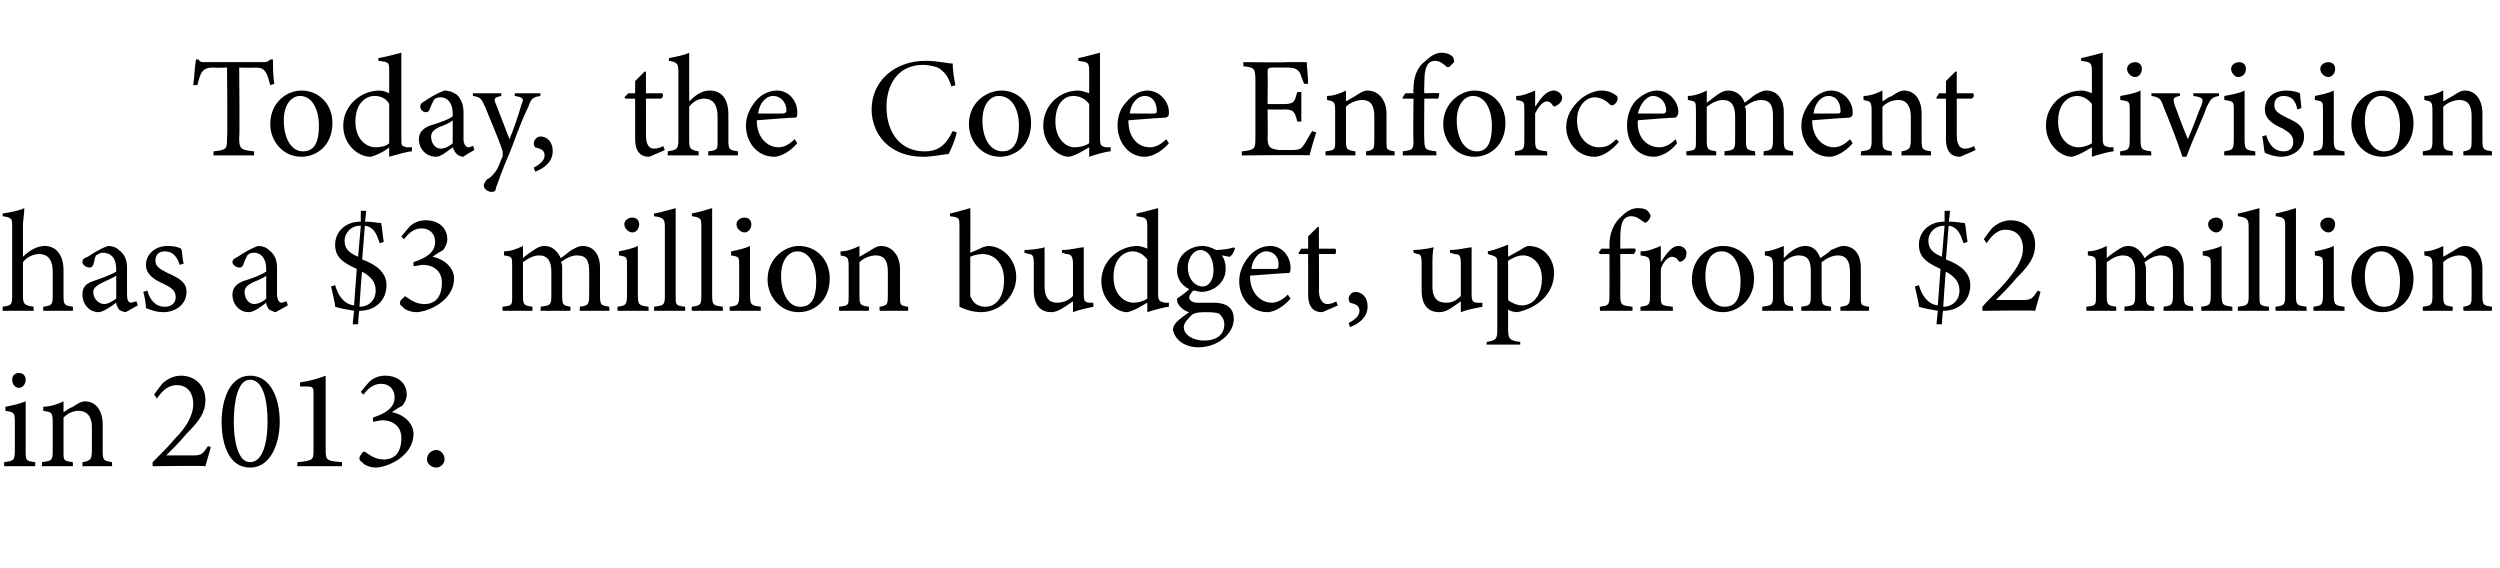 <?xml version="1.0" standalone="no"?><!DOCTYPE svg PUBLIC "-//W3C//DTD SVG 1.1//EN" "http://www.w3.org/Graphics/SVG/1.1/DTD/svg11.dtd"><svg xmlns="http://www.w3.org/2000/svg" version="1.1" width="185px" height="42px" viewBox="0 -4 185 42" style="top:-4px">  <desc>Today, the Code Enforcement division has a $3 million budget, up from $2 million in 2013.</desc>  <defs/>  <g id="Polygon54323">    <path d="M 1.4 24.7 C 1.1 24.7 0.9 24.4 0.9 24.1 C 0.9 23.8 1.1 23.6 1.4 23.6 C 1.7 23.6 1.9 23.8 1.9 24.1 C 1.9 24.4 1.7 24.7 1.4 24.7 Z M 0.3 30.5 C 0.3 30.5 0.33 30.18 0.3 30.2 C 1 30.1 1.1 30.1 1.1 29.3 C 1.1 29.3 1.1 27.2 1.1 27.2 C 1.1 26.5 1 26.5 0.4 26.4 C 0.4 26.4 0.4 26.1 0.4 26.1 C 0.9 26 1.4 25.9 1.9 25.7 C 1.9 25.7 1.9 29.3 1.9 29.3 C 1.9 30.1 1.9 30.1 2.6 30.2 C 2.62 30.18 2.6 30.5 2.6 30.5 L 0.3 30.5 Z M 6.1 30.5 C 6.1 30.5 6.12 30.18 6.1 30.2 C 6.7 30.1 6.8 30 6.8 29.3 C 6.8 29.3 6.8 27.6 6.8 27.6 C 6.8 26.9 6.5 26.4 5.8 26.4 C 5.4 26.4 5 26.6 4.7 26.9 C 4.7 26.9 4.7 29.4 4.7 29.4 C 4.7 30.1 4.7 30.1 5.4 30.2 C 5.37 30.18 5.4 30.5 5.4 30.5 L 3.1 30.5 C 3.1 30.5 3.12 30.18 3.1 30.2 C 3.8 30.1 3.9 30.1 3.9 29.4 C 3.9 29.4 3.9 27.2 3.9 27.2 C 3.9 26.5 3.8 26.5 3.2 26.4 C 3.2 26.4 3.2 26.1 3.2 26.1 C 3.7 26.1 4.3 25.9 4.7 25.7 C 4.7 25.7 4.7 26.5 4.7 26.5 C 4.9 26.4 5.1 26.2 5.4 26.1 C 5.7 25.9 6 25.7 6.3 25.7 C 7.1 25.7 7.6 26.4 7.6 27.4 C 7.6 27.4 7.6 29.4 7.6 29.4 C 7.6 30.1 7.7 30.1 8.3 30.2 C 8.27 30.18 8.3 30.5 8.3 30.5 L 6.1 30.5 Z M 15.6 29.1 C 15.5 29.5 15.3 30.1 15.2 30.5 C 15.21 30.45 11.3 30.5 11.3 30.5 C 11.3 30.5 11.28 30.21 11.3 30.2 C 11.9 29.6 12.5 29 13 28.4 C 13.7 27.7 14.3 26.8 14.3 25.9 C 14.3 25 13.8 24.5 13.1 24.5 C 12.3 24.5 11.9 25.1 11.6 25.5 C 11.61 25.46 11.4 25.2 11.4 25.2 C 11.4 25.2 11.97 24.42 12 24.4 C 12.3 24.1 12.8 23.8 13.4 23.8 C 14.4 23.8 15.2 24.5 15.2 25.6 C 15.2 26.5 14.8 27.1 13.8 28.1 C 13.4 28.6 12.7 29.3 12.3 29.7 C 12.3 29.7 14.3 29.7 14.3 29.7 C 14.9 29.7 15 29.6 15.4 29 C 15.4 29 15.6 29.1 15.6 29.1 Z M 18.5 23.8 C 20.1 23.8 20.7 25.6 20.7 27.2 C 20.7 28.7 20.1 30.6 18.5 30.6 C 16.9 30.6 16.4 28.8 16.4 27.2 C 16.4 25.6 17 23.8 18.5 23.8 Z M 18.5 24.1 C 17.6 24.1 17.3 25.7 17.3 27.2 C 17.3 28.6 17.6 30.2 18.5 30.2 C 19.5 30.2 19.8 28.6 19.8 27.2 C 19.8 25.7 19.5 24.1 18.5 24.1 Z M 22 30.5 C 22 30.5 22.02 30.18 22 30.2 C 23.2 30.1 23.2 30 23.2 29.3 C 23.2 29.3 23.2 25.2 23.2 25.2 C 23.2 24.7 23.2 24.6 22.7 24.6 C 22.7 24.6 22.2 24.6 22.2 24.6 C 22.2 24.6 22.2 24.3 22.2 24.3 C 22.9 24.2 23.6 24 24.1 23.8 C 24.1 23.8 24.1 29.3 24.1 29.3 C 24.1 30.1 24.2 30.1 25.3 30.2 C 25.32 30.18 25.3 30.5 25.3 30.5 L 22 30.5 Z M 26.7 25 C 26.7 25 27.21 24.37 27.2 24.4 C 27.5 24 28 23.8 28.5 23.8 C 29.5 23.8 30.1 24.4 30.1 25.2 C 30.1 25.5 30 25.7 29.8 26 C 29.6 26.1 29.3 26.3 29 26.5 C 30 26.7 30.6 27.4 30.6 28.1 C 30.6 29.8 28.6 30.6 27.8 30.6 C 27.4 30.6 26.9 30.4 26.8 30.2 C 26.6 30.1 26.6 30 26.6 29.9 C 26.6 29.7 26.8 29.6 26.8 29.5 C 26.9 29.4 27 29.4 27.1 29.5 C 27.4 29.7 27.8 30 28.4 30 C 29.2 30 29.7 29.5 29.7 28.4 C 29.7 27.5 29 27.1 28.3 27.1 C 28.1 27.1 27.8 27.2 27.6 27.2 C 27.6 27.2 27.6 26.9 27.6 26.9 C 28.5 26.6 29.2 26.2 29.2 25.4 C 29.2 24.8 28.8 24.4 28.2 24.4 C 27.6 24.4 27.2 24.8 26.9 25.2 C 26.91 25.23 26.7 25 26.7 25 Z M 32.3 30.6 C 31.9 30.6 31.6 30.3 31.6 30 C 31.6 29.6 31.9 29.3 32.3 29.3 C 32.6 29.3 32.9 29.6 32.9 30 C 32.9 30.3 32.6 30.6 32.3 30.6 Z " stroke="none" fill="#000"/>  </g>  <g id="Polygon54322">    <path d="M 3.2 19 C 3.2 19 3.2 18.68 3.2 18.7 C 3.8 18.6 3.9 18.6 3.9 17.9 C 3.9 17.9 3.9 16.1 3.9 16.1 C 3.9 15.3 3.6 14.8 2.9 14.8 C 2.5 14.8 2 15 1.7 15.4 C 1.7 15.4 1.7 17.9 1.7 17.9 C 1.7 18.5 1.8 18.6 2.5 18.7 C 2.46 18.68 2.5 19 2.5 19 L 0.2 19 C 0.2 19 0.2 18.68 0.2 18.7 C 0.8 18.6 0.9 18.6 0.9 17.9 C 0.9 17.9 0.9 12.8 0.9 12.8 C 0.9 12.2 0.9 12.1 0.2 12 C 0.2 12 0.2 11.8 0.2 11.8 C 0.8 11.7 1.4 11.6 1.8 11.4 C 1.8 11.8 1.7 12.3 1.7 12.7 C 1.7 12.7 1.7 15 1.7 15 C 2.1 14.6 2.7 14.2 3.3 14.2 C 4.1 14.2 4.7 14.8 4.7 16 C 4.7 16 4.7 17.9 4.7 17.9 C 4.7 18.6 4.8 18.6 5.4 18.7 C 5.39 18.68 5.4 19 5.4 19 L 3.2 19 Z M 9.3 19.1 C 9.2 19.1 8.9 19 8.8 18.9 C 8.7 18.7 8.6 18.6 8.6 18.4 C 8.2 18.7 7.6 19.1 7.3 19.1 C 6.6 19.1 6.1 18.5 6.1 17.8 C 6.1 17.3 6.3 17 6.9 16.8 C 7.5 16.6 8.3 16.3 8.6 16.1 C 8.6 16.1 8.6 15.9 8.6 15.9 C 8.6 15.1 8.2 14.7 7.6 14.7 C 7.4 14.7 7.3 14.8 7.1 14.9 C 7 15.1 7 15.3 6.9 15.6 C 6.8 15.8 6.7 15.8 6.6 15.8 C 6.4 15.8 6.1 15.6 6.1 15.4 C 6.1 15.2 6.2 15.1 6.5 15 C 6.8 14.8 7.4 14.4 8 14.2 C 8.3 14.2 8.6 14.3 8.8 14.5 C 9.2 14.8 9.4 15.2 9.4 15.8 C 9.4 15.8 9.4 17.8 9.4 17.8 C 9.4 18.2 9.5 18.4 9.7 18.4 C 9.8 18.4 10 18.3 10.1 18.3 C 10.09 18.28 10.2 18.6 10.2 18.6 C 10.2 18.6 9.32 19.08 9.3 19.1 Z M 8.6 16.4 C 8.3 16.6 7.8 16.8 7.6 16.9 C 7.2 17.1 6.9 17.3 6.9 17.6 C 6.9 18.2 7.4 18.5 7.7 18.5 C 8 18.5 8.3 18.3 8.6 18.1 C 8.6 18.1 8.6 16.4 8.6 16.4 Z M 13.3 15.6 C 13.1 15 12.8 14.6 12.2 14.6 C 11.8 14.6 11.5 14.8 11.5 15.3 C 11.5 15.7 11.8 15.9 12.4 16.2 C 13.3 16.6 13.8 16.9 13.8 17.6 C 13.8 18.6 12.9 19.1 12.1 19.1 C 11.5 19.1 11.1 18.9 10.8 18.8 C 10.8 18.5 10.7 17.9 10.6 17.6 C 10.6 17.6 10.9 17.5 10.9 17.5 C 11.1 18.2 11.5 18.7 12.2 18.7 C 12.6 18.7 13 18.5 13 18 C 13 17.5 12.7 17.3 12.1 17 C 11.4 16.7 10.8 16.3 10.8 15.6 C 10.8 14.8 11.5 14.2 12.4 14.2 C 12.9 14.2 13.2 14.3 13.4 14.4 C 13.5 14.6 13.5 15.3 13.6 15.5 C 13.6 15.5 13.3 15.6 13.3 15.6 Z M 20.4 19.1 C 20.3 19.1 20.1 19 19.9 18.9 C 19.8 18.7 19.7 18.6 19.7 18.4 C 19.3 18.7 18.8 19.1 18.4 19.1 C 17.7 19.1 17.2 18.5 17.2 17.8 C 17.2 17.3 17.5 17 18 16.8 C 18.7 16.6 19.4 16.3 19.7 16.1 C 19.7 16.1 19.7 15.9 19.7 15.9 C 19.7 15.1 19.3 14.7 18.8 14.7 C 18.5 14.7 18.4 14.8 18.3 14.9 C 18.2 15.1 18.1 15.3 18 15.6 C 17.9 15.8 17.8 15.8 17.7 15.8 C 17.5 15.8 17.2 15.6 17.2 15.4 C 17.2 15.2 17.4 15.1 17.6 15 C 17.9 14.8 18.5 14.4 19.1 14.2 C 19.4 14.2 19.7 14.3 19.9 14.5 C 20.3 14.8 20.5 15.2 20.5 15.8 C 20.5 15.8 20.5 17.8 20.5 17.8 C 20.5 18.2 20.7 18.4 20.8 18.4 C 21 18.4 21.1 18.3 21.2 18.3 C 21.21 18.28 21.3 18.6 21.3 18.6 C 21.3 18.6 20.44 19.08 20.4 19.1 Z M 19.7 16.4 C 19.5 16.6 18.9 16.8 18.7 16.9 C 18.3 17.1 18.1 17.3 18.1 17.6 C 18.1 18.2 18.5 18.5 18.8 18.5 C 19.1 18.5 19.5 18.3 19.7 18.1 C 19.7 18.1 19.7 16.4 19.7 16.4 Z M 26.2 19 C 25.6 18.9 25.1 18.8 24.8 18.7 C 24.8 18.4 24.6 17.7 24.5 17.2 C 24.5 17.2 24.8 17.1 24.8 17.1 C 25 17.8 25.4 18.5 26.2 18.6 C 26.2 18.6 26.4 15.9 26.4 15.9 C 25.3 15.4 24.8 15 24.8 14.1 C 24.8 13.2 25.5 12.4 26.7 12.4 C 26.69 12.36 26.7 11.6 26.7 11.6 L 27.1 11.6 C 27.1 11.6 27.04 12.37 27 12.4 C 27.6 12.4 27.9 12.5 28.2 12.5 C 28.3 12.9 28.3 13.4 28.4 13.9 C 28.4 13.9 28.1 14 28.1 14 C 27.9 13.4 27.7 12.8 27 12.7 C 27 12.7 26.8 15.2 26.8 15.2 C 27.9 15.6 28.6 16.2 28.6 17.1 C 28.6 18.3 27.7 19 26.6 19 C 26.55 19.01 26.5 20 26.5 20 L 26.1 20 C 26.1 20 26.19 19 26.2 19 Z M 26.8 16.1 C 26.76 16.1 26.6 18.7 26.6 18.7 C 26.6 18.7 26.59 18.68 26.6 18.7 C 27.3 18.7 27.8 18.2 27.8 17.5 C 27.8 16.9 27.5 16.5 26.8 16.1 Z M 26.5 15 C 26.5 15 26.7 12.7 26.7 12.7 C 25.9 12.7 25.5 13.3 25.5 13.8 C 25.5 14.4 25.8 14.7 26.5 15 Z M 29.7 13.5 C 29.7 13.5 30.21 12.87 30.2 12.9 C 30.5 12.5 31 12.3 31.5 12.3 C 32.5 12.3 33.1 12.9 33.1 13.7 C 33.1 14 33 14.2 32.8 14.5 C 32.6 14.6 32.3 14.8 32 15 C 33 15.2 33.6 15.9 33.6 16.6 C 33.6 18.3 31.6 19.1 30.8 19.1 C 30.4 19.1 29.9 18.9 29.8 18.7 C 29.6 18.6 29.6 18.5 29.6 18.4 C 29.6 18.2 29.8 18.1 29.9 18 C 29.9 17.9 30 17.9 30.1 18 C 30.4 18.2 30.8 18.5 31.4 18.5 C 32.2 18.5 32.7 18 32.7 16.9 C 32.7 16 32 15.6 31.3 15.6 C 31.1 15.6 30.8 15.7 30.6 15.7 C 30.6 15.7 30.6 15.4 30.6 15.4 C 31.5 15.1 32.2 14.7 32.2 13.9 C 32.2 13.3 31.8 12.9 31.2 12.9 C 30.6 12.9 30.2 13.3 29.9 13.7 C 29.92 13.73 29.7 13.5 29.7 13.5 Z M 42.9 19 C 42.9 19 42.92 18.68 42.9 18.7 C 43.5 18.6 43.6 18.6 43.6 17.8 C 43.6 17.8 43.6 16.1 43.6 16.1 C 43.6 15.3 43.4 14.9 42.7 14.9 C 42.3 14.9 41.9 15.1 41.5 15.4 C 41.6 15.5 41.6 15.6 41.6 15.9 C 41.6 15.9 41.6 17.9 41.6 17.9 C 41.6 18.6 41.7 18.6 42.2 18.7 C 42.24 18.68 42.2 19 42.2 19 L 40 19 C 40 19 40.03 18.68 40 18.7 C 40.7 18.6 40.8 18.6 40.8 17.9 C 40.8 17.9 40.8 16.1 40.8 16.1 C 40.8 15.3 40.5 14.9 39.9 14.9 C 39.5 14.9 39.1 15.1 38.7 15.4 C 38.7 15.4 38.7 17.9 38.7 17.9 C 38.7 18.6 38.8 18.6 39.4 18.7 C 39.4 18.68 39.4 19 39.4 19 L 37.2 19 C 37.2 19 37.16 18.68 37.2 18.7 C 37.9 18.6 37.9 18.6 37.9 17.9 C 37.9 17.9 37.9 15.7 37.9 15.7 C 37.9 15 37.9 15 37.3 14.9 C 37.3 14.9 37.3 14.6 37.3 14.6 C 37.8 14.6 38.3 14.4 38.7 14.2 C 38.7 14.2 38.7 15.1 38.7 15.1 C 38.9 14.9 39.2 14.7 39.5 14.5 C 39.8 14.3 40 14.2 40.3 14.2 C 40.8 14.2 41.2 14.5 41.5 15.1 C 41.8 14.9 42 14.7 42.3 14.5 C 42.5 14.4 42.8 14.2 43.1 14.2 C 43.9 14.2 44.4 14.8 44.4 15.8 C 44.4 15.8 44.4 17.9 44.4 17.9 C 44.4 18.6 44.5 18.6 45.1 18.7 C 45.07 18.68 45.1 19 45.1 19 L 42.9 19 Z M 46.8 13.2 C 46.5 13.2 46.2 12.9 46.2 12.6 C 46.2 12.3 46.5 12.1 46.8 12.1 C 47.1 12.1 47.3 12.3 47.3 12.6 C 47.3 12.9 47.1 13.2 46.8 13.2 Z M 45.7 19 C 45.7 19 45.68 18.68 45.7 18.7 C 46.3 18.6 46.4 18.6 46.4 17.8 C 46.4 17.8 46.4 15.7 46.4 15.7 C 46.4 15 46.4 15 45.8 14.9 C 45.8 14.9 45.8 14.6 45.8 14.6 C 46.3 14.5 46.8 14.4 47.2 14.2 C 47.2 14.2 47.2 17.8 47.2 17.8 C 47.2 18.6 47.3 18.6 48 18.7 C 47.98 18.68 48 19 48 19 L 45.7 19 Z M 48.4 19 C 48.4 19 48.41 18.68 48.4 18.7 C 49.1 18.6 49.2 18.6 49.2 17.9 C 49.2 17.9 49.2 12.8 49.2 12.8 C 49.2 12.2 49.1 12.1 48.4 12 C 48.4 12 48.4 11.8 48.4 11.8 C 49 11.7 49.6 11.5 50 11.4 C 50 11.9 50 12.4 50 12.9 C 50 12.9 50 17.9 50 17.9 C 50 18.6 50 18.6 50.7 18.7 C 50.71 18.68 50.7 19 50.7 19 L 48.4 19 Z M 51.2 19 C 51.2 19 51.16 18.68 51.2 18.7 C 51.8 18.6 51.9 18.6 51.9 17.9 C 51.9 17.9 51.9 12.8 51.9 12.8 C 51.9 12.2 51.9 12.1 51.2 12 C 51.2 12 51.2 11.8 51.2 11.8 C 51.7 11.7 52.4 11.5 52.7 11.4 C 52.7 11.9 52.7 12.4 52.7 12.9 C 52.7 12.9 52.7 17.9 52.7 17.9 C 52.7 18.6 52.8 18.6 53.5 18.7 C 53.46 18.68 53.5 19 53.5 19 L 51.2 19 Z M 55.1 13.2 C 54.8 13.2 54.5 12.9 54.5 12.6 C 54.5 12.3 54.8 12.1 55.1 12.1 C 55.4 12.1 55.6 12.3 55.6 12.6 C 55.6 12.9 55.4 13.2 55.1 13.2 Z M 54 19 C 54 19 53.98 18.68 54 18.7 C 54.6 18.6 54.7 18.6 54.7 17.8 C 54.7 17.8 54.7 15.7 54.7 15.7 C 54.7 15 54.7 15 54.1 14.9 C 54.1 14.9 54.1 14.6 54.1 14.6 C 54.6 14.5 55.1 14.4 55.5 14.2 C 55.5 14.2 55.5 17.8 55.5 17.8 C 55.5 18.6 55.6 18.6 56.3 18.7 C 56.28 18.68 56.3 19 56.3 19 L 54 19 Z M 59.1 14.2 C 60.4 14.2 61.4 15.2 61.4 16.6 C 61.4 18.3 60.2 19.1 59.1 19.1 C 57.7 19.1 56.8 17.9 56.8 16.7 C 56.8 15 58.2 14.2 59.1 14.2 Z M 59 14.6 C 58.4 14.6 57.8 15.2 57.8 16.4 C 57.8 17.8 58.4 18.7 59.2 18.7 C 59.9 18.7 60.4 18.3 60.4 16.8 C 60.4 15.6 59.9 14.6 59 14.6 Z M 65.1 19 C 65.1 19 65.06 18.68 65.1 18.7 C 65.7 18.6 65.7 18.5 65.7 17.8 C 65.7 17.8 65.7 16.1 65.7 16.1 C 65.7 15.4 65.5 14.9 64.8 14.9 C 64.4 14.9 63.9 15.1 63.6 15.4 C 63.6 15.4 63.6 17.9 63.6 17.9 C 63.6 18.6 63.7 18.6 64.3 18.7 C 64.3 18.68 64.3 19 64.3 19 L 62.1 19 C 62.1 19 62.06 18.68 62.1 18.7 C 62.8 18.6 62.8 18.6 62.8 17.9 C 62.8 17.9 62.8 15.7 62.8 15.7 C 62.8 15 62.7 15 62.2 14.9 C 62.2 14.9 62.2 14.6 62.2 14.6 C 62.7 14.6 63.2 14.4 63.6 14.2 C 63.6 14.2 63.6 15 63.6 15 C 63.8 14.9 64.1 14.7 64.3 14.6 C 64.6 14.4 64.9 14.2 65.2 14.2 C 66 14.2 66.6 14.9 66.6 15.9 C 66.6 15.9 66.6 17.9 66.6 17.9 C 66.6 18.6 66.6 18.6 67.2 18.7 C 67.21 18.68 67.2 19 67.2 19 L 65.1 19 Z M 72.7 14.3 C 72.8 14.3 73 14.2 73.1 14.2 C 74.2 14.2 75.2 15.2 75.2 16.5 C 75.2 17.9 74 19.1 72.6 19.1 C 72.2 19.1 71.6 19 71 18.7 C 71 18.4 71 18.2 71 17.9 C 71 17.9 71 12.8 71 12.8 C 71 12.1 71 12.1 70.3 12 C 70.3 12 70.3 11.8 70.3 11.8 C 70.8 11.7 71.4 11.5 71.8 11.4 C 71.82 11.41 71.8 14.7 71.8 14.7 C 71.8 14.7 72.68 14.35 72.7 14.3 Z M 71.8 17.7 C 71.8 17.9 71.8 18 71.9 18.1 C 72 18.4 72.4 18.7 72.9 18.7 C 73.8 18.7 74.3 17.9 74.3 16.7 C 74.3 15.5 73.6 14.8 72.7 14.8 C 72.4 14.8 72 14.9 71.8 15 C 71.8 15 71.8 17.7 71.8 17.7 Z M 80.9 18.7 C 80.5 18.8 79.9 18.9 79.4 19.1 C 79.4 19.1 79.4 18.3 79.4 18.3 C 78.8 18.7 78.3 19.1 77.8 19.1 C 77.1 19.1 76.5 18.7 76.5 17.5 C 76.5 17.5 76.5 15.5 76.5 15.5 C 76.5 14.9 76.4 14.8 76.1 14.8 C 76.13 14.79 75.8 14.7 75.8 14.7 C 75.8 14.7 75.84 14.48 75.8 14.5 C 76.3 14.5 77 14.4 77.3 14.3 C 77.3 14.6 77.3 15.1 77.3 15.8 C 77.3 15.8 77.3 17.2 77.3 17.2 C 77.3 18.2 77.8 18.4 78.2 18.4 C 78.6 18.4 79 18.3 79.4 17.9 C 79.4 17.9 79.4 15.5 79.4 15.5 C 79.4 14.9 79.2 14.8 78.9 14.8 C 78.89 14.79 78.6 14.7 78.6 14.7 C 78.6 14.7 78.56 14.48 78.6 14.5 C 79.2 14.5 79.9 14.3 80.2 14.3 C 80.2 14.3 80.2 17.8 80.2 17.8 C 80.2 18.3 80.3 18.4 80.7 18.4 C 80.66 18.42 80.9 18.4 80.9 18.4 C 80.9 18.4 80.94 18.71 80.9 18.7 Z M 86.5 18.7 C 86.3 18.7 85.5 18.9 84.9 19.1 C 84.9 19.1 84.9 18.4 84.9 18.4 C 84.7 18.5 84.4 18.7 84.2 18.8 C 83.8 19 83.5 19.1 83.4 19.1 C 82.6 19.1 81.5 18.2 81.5 16.8 C 81.5 15.3 82.8 14.2 84.2 14.2 C 84.3 14.2 84.7 14.3 84.9 14.4 C 84.9 14.4 84.9 12.8 84.9 12.8 C 84.9 12.1 84.8 12.1 84.1 12 C 84.1 12 84.1 11.8 84.1 11.8 C 84.6 11.7 85.3 11.5 85.7 11.4 C 85.7 11.4 85.7 17.7 85.7 17.7 C 85.7 18.3 85.8 18.3 86.2 18.4 C 86.16 18.4 86.5 18.4 86.5 18.4 C 86.5 18.4 86.49 18.69 86.5 18.7 Z M 84.9 15.2 C 84.6 14.8 84.2 14.6 83.8 14.6 C 83.3 14.6 82.4 15 82.4 16.5 C 82.4 17.8 83.2 18.4 83.9 18.4 C 84.2 18.4 84.6 18.3 84.9 18.1 C 84.9 18.1 84.9 15.2 84.9 15.2 Z M 88.9 17.6 C 88.7 17.6 88.5 17.5 88.3 17.5 C 88.1 17.7 88 17.9 88 18 C 88 18.2 88.2 18.4 88.6 18.4 C 89 18.4 89.5 18.4 89.8 18.4 C 90.5 18.4 91.3 18.6 91.3 19.6 C 91.3 20.7 90.1 21.7 88.7 21.7 C 87.5 21.7 86.9 21 86.8 20.4 C 86.8 20.2 86.9 20 87.1 19.8 C 87.3 19.6 87.7 19.3 88 19.1 C 87.6 19 87.3 18.7 87.2 18.5 C 87.1 18.4 87.1 18.2 87.1 18.1 C 87.4 17.9 87.8 17.6 88 17.4 C 87.4 17.1 87.1 16.6 87.1 16 C 87.1 14.8 88.1 14.2 89 14.2 C 89.3 14.2 89.6 14.3 90 14.5 C 90.4 14.5 91.1 14.4 91.3 14.3 C 91.3 14.3 91.4 14.4 91.4 14.4 C 91.3 14.6 91.2 14.9 91 15 C 90.9 15 90.5 14.9 90.4 14.9 C 90.6 15.1 90.7 15.5 90.7 15.9 C 90.7 17 89.7 17.6 88.9 17.6 Z M 88.8 14.5 C 88.4 14.5 87.9 15 87.9 15.8 C 87.9 16.6 88.4 17.2 89 17.2 C 89.4 17.2 89.8 16.8 89.8 16 C 89.8 15.1 89.4 14.5 88.8 14.5 Z M 89.1 19.1 C 88.6 19.1 88.3 19.2 88.2 19.3 C 87.9 19.6 87.6 19.9 87.6 20.2 C 87.6 20.8 88.3 21.2 89.1 21.2 C 90.1 21.2 90.6 20.7 90.6 20 C 90.6 19.6 90.4 19.4 90.2 19.2 C 89.9 19.1 89.5 19.1 89.1 19.1 Z M 95.5 18.1 C 94.8 18.9 94.1 19.1 93.8 19.1 C 92.5 19.1 91.7 18 91.7 16.8 C 91.7 16.1 92 15.5 92.4 15 C 92.8 14.5 93.4 14.2 94 14.2 C 94.9 14.2 95.5 15 95.5 15.8 C 95.5 16 95.5 16.1 95.4 16.2 C 95.1 16.2 93.8 16.3 92.5 16.4 C 92.5 17.8 93.4 18.4 94.1 18.4 C 94.5 18.4 94.9 18.2 95.3 17.8 C 95.3 17.8 95.5 18.1 95.5 18.1 Z M 93.7 14.6 C 93.2 14.6 92.7 15.1 92.6 15.9 C 93.2 15.9 93.8 15.9 94.4 15.9 C 94.6 15.9 94.6 15.8 94.6 15.7 C 94.7 15.1 94.3 14.6 93.7 14.6 Z M 98.3 18.9 C 98.1 19 97.9 19.1 97.8 19.1 C 97.2 19.1 96.8 18.7 96.8 17.8 C 96.81 17.84 96.8 14.8 96.8 14.8 L 96.1 14.8 L 96.1 14.7 L 96.3 14.4 L 96.8 14.4 C 96.8 14.4 96.81 13.47 96.8 13.5 C 97 13.3 97.3 13 97.5 12.8 C 97.5 12.8 97.6 12.8 97.6 12.8 C 97.6 13.2 97.6 13.8 97.6 14.4 C 97.6 14.4 98.8 14.4 98.8 14.4 C 98.9 14.5 98.9 14.7 98.8 14.8 C 98.75 14.79 97.6 14.8 97.6 14.8 C 97.6 14.8 97.62 17.47 97.6 17.5 C 97.6 18.3 98 18.5 98.2 18.5 C 98.5 18.5 98.7 18.4 98.9 18.3 C 98.87 18.33 99 18.6 99 18.6 C 99 18.6 98.27 18.94 98.3 18.9 Z M 99.8 19.9 C 100.2 19.7 100.6 19.4 100.6 19 C 100.6 18.6 100.3 18.5 99.9 18.4 C 99.9 18.4 99.8 18.3 99.8 18.1 C 99.8 17.9 100 17.6 100.3 17.6 C 100.7 17.6 101.2 17.9 101.2 18.7 C 101.2 19.5 100.5 20 99.9 20.2 C 99.9 20.2 99.8 19.9 99.8 19.9 Z M 109.7 18.7 C 109.2 18.8 108.6 18.9 108.1 19.1 C 108.1 19.1 108.1 18.3 108.1 18.3 C 107.5 18.7 107.1 19.1 106.5 19.1 C 105.8 19.1 105.2 18.7 105.2 17.5 C 105.2 17.5 105.2 15.5 105.2 15.5 C 105.2 14.9 105.1 14.8 104.9 14.8 C 104.86 14.79 104.6 14.7 104.6 14.7 C 104.6 14.7 104.58 14.48 104.6 14.5 C 105 14.5 105.7 14.4 106.1 14.3 C 106 14.6 106 15.1 106 15.8 C 106 15.8 106 17.2 106 17.2 C 106 18.2 106.5 18.4 107 18.4 C 107.4 18.4 107.7 18.3 108.1 17.9 C 108.1 17.9 108.1 15.5 108.1 15.5 C 108.1 14.9 108 14.8 107.6 14.8 C 107.62 14.79 107.3 14.7 107.3 14.7 C 107.3 14.7 107.3 14.48 107.3 14.5 C 107.9 14.5 108.7 14.3 108.9 14.3 C 108.9 14.3 108.9 17.8 108.9 17.8 C 108.9 18.3 109 18.4 109.4 18.4 C 109.4 18.42 109.7 18.4 109.7 18.4 C 109.7 18.4 109.68 18.71 109.7 18.7 Z M 110.1 14.6 C 110.6 14.5 111.1 14.3 111.6 14.1 C 111.6 14.4 111.6 14.7 111.6 15 C 111.6 15 112.5 14.5 112.5 14.5 C 112.8 14.3 113 14.2 113.1 14.2 C 114.3 14.2 115 15.2 115 16.2 C 115 17.8 113.7 18.8 112.3 19.1 C 112 19.1 111.7 19 111.6 18.9 C 111.6 18.9 111.6 20.3 111.6 20.3 C 111.6 21.1 111.7 21.2 112.5 21.3 C 112.49 21.27 112.5 21.5 112.5 21.5 L 110 21.5 C 110 21.5 110.04 21.27 110 21.3 C 110.7 21.2 110.8 21.1 110.8 20.4 C 110.8 20.4 110.8 15.6 110.8 15.6 C 110.8 15 110.8 15 110.1 14.8 C 110.1 14.8 110.1 14.6 110.1 14.6 Z M 111.6 18.2 C 111.8 18.4 112.3 18.6 112.6 18.6 C 113.5 18.6 114.1 17.8 114.1 16.6 C 114.1 15.5 113.4 14.9 112.7 14.9 C 112.3 14.9 111.9 15.1 111.6 15.3 C 111.6 15.3 111.6 18.2 111.6 18.2 Z M 119.1 14.4 C 119.1 14.4 119.11 14.1 119.1 14.1 C 119.1 13.3 119.4 12.5 120 12 C 120.4 11.6 120.8 11.4 121.2 11.4 C 121.6 11.4 121.9 11.5 122 11.7 C 122.1 11.8 122.2 12 122.1 12.1 C 122.1 12.2 122 12.3 121.9 12.4 C 121.8 12.5 121.7 12.5 121.6 12.4 C 121.3 12.2 121.1 12 120.7 12 C 119.9 12 119.9 13 119.9 13.9 C 119.91 13.89 119.9 14.4 119.9 14.4 C 119.9 14.4 121.02 14.37 121 14.4 C 121.1 14.5 121 14.7 120.9 14.8 C 120.92 14.79 119.9 14.8 119.9 14.8 C 119.9 14.8 119.91 17.8 119.9 17.8 C 119.9 18.6 120 18.6 120.8 18.7 C 120.82 18.68 120.8 19 120.8 19 L 118.4 19 C 118.4 19 118.37 18.68 118.4 18.7 C 119 18.6 119.1 18.6 119.1 17.9 C 119.11 17.87 119.1 14.8 119.1 14.8 L 118.4 14.8 L 118.3 14.7 L 118.5 14.4 L 119.1 14.4 Z M 123.8 19 L 121.4 19 C 121.4 19 121.38 18.68 121.4 18.7 C 122 18.6 122.1 18.6 122.1 17.9 C 122.1 17.9 122.1 15.7 122.1 15.7 C 122.1 15 122 15 121.4 14.9 C 121.4 14.9 121.4 14.6 121.4 14.6 C 122 14.6 122.4 14.4 122.9 14.2 C 122.9 14.5 122.9 15 122.9 15.4 C 123.3 14.8 123.7 14.2 124.2 14.2 C 124.6 14.2 124.8 14.5 124.8 14.7 C 124.8 15 124.7 15.2 124.5 15.3 C 124.4 15.4 124.3 15.4 124.2 15.3 C 124.1 15.1 123.9 15 123.7 15 C 123.5 15 123.1 15.3 122.9 15.9 C 122.9 15.9 122.9 17.9 122.9 17.9 C 122.9 18.6 122.9 18.6 123.8 18.7 C 123.76 18.68 123.8 19 123.8 19 Z M 127.5 14.2 C 128.8 14.2 129.8 15.2 129.8 16.6 C 129.8 18.3 128.5 19.1 127.5 19.1 C 126.1 19.1 125.2 17.9 125.2 16.7 C 125.2 15 126.5 14.2 127.5 14.2 Z M 127.4 14.6 C 126.7 14.6 126.2 15.2 126.2 16.4 C 126.2 17.8 126.8 18.7 127.6 18.7 C 128.3 18.7 128.8 18.3 128.8 16.8 C 128.8 15.6 128.3 14.6 127.4 14.6 Z M 136.2 19 C 136.2 19 136.17 18.68 136.2 18.7 C 136.8 18.6 136.9 18.6 136.9 17.8 C 136.9 17.8 136.9 16.1 136.9 16.1 C 136.9 15.3 136.6 14.9 136 14.9 C 135.6 14.9 135.2 15.1 134.8 15.4 C 134.8 15.5 134.8 15.6 134.8 15.9 C 134.8 15.9 134.8 17.9 134.8 17.9 C 134.8 18.6 134.9 18.6 135.5 18.7 C 135.5 18.68 135.5 19 135.5 19 L 133.3 19 C 133.3 19 133.28 18.68 133.3 18.7 C 133.9 18.6 134 18.6 134 17.9 C 134 17.9 134 16.1 134 16.1 C 134 15.3 133.8 14.9 133.1 14.9 C 132.7 14.9 132.3 15.1 132 15.4 C 132 15.4 132 17.9 132 17.9 C 132 18.6 132.1 18.6 132.7 18.7 C 132.65 18.68 132.7 19 132.7 19 L 130.4 19 C 130.4 19 130.42 18.68 130.4 18.7 C 131.1 18.6 131.2 18.6 131.2 17.9 C 131.2 17.9 131.2 15.7 131.2 15.7 C 131.2 15 131.1 15 130.6 14.9 C 130.6 14.9 130.6 14.6 130.6 14.6 C 131 14.6 131.5 14.4 132 14.2 C 132 14.2 132 15.1 132 15.1 C 132.2 14.9 132.4 14.7 132.7 14.5 C 133 14.3 133.3 14.2 133.6 14.2 C 134.1 14.2 134.5 14.5 134.7 15.1 C 135 14.9 135.3 14.7 135.5 14.5 C 135.8 14.4 136.1 14.2 136.4 14.2 C 137.2 14.2 137.7 14.8 137.7 15.8 C 137.7 15.8 137.7 17.9 137.7 17.9 C 137.7 18.6 137.7 18.6 138.3 18.7 C 138.32 18.68 138.3 19 138.3 19 L 136.2 19 Z M 143.4 19 C 142.8 18.9 142.3 18.8 142 18.7 C 142 18.4 141.8 17.7 141.7 17.2 C 141.7 17.2 142 17.1 142 17.1 C 142.2 17.8 142.6 18.5 143.4 18.6 C 143.4 18.6 143.6 15.9 143.6 15.9 C 142.5 15.4 142 15 142 14.1 C 142 13.2 142.7 12.4 143.9 12.4 C 143.89 12.36 143.9 11.6 143.9 11.6 L 144.3 11.6 C 144.3 11.6 144.24 12.37 144.2 12.4 C 144.8 12.4 145.1 12.5 145.4 12.5 C 145.5 12.9 145.5 13.4 145.6 13.9 C 145.6 13.9 145.3 14 145.3 14 C 145.1 13.4 144.9 12.8 144.2 12.7 C 144.2 12.7 144 15.2 144 15.2 C 145.1 15.6 145.8 16.2 145.8 17.1 C 145.8 18.3 144.9 19 143.8 19 C 143.75 19.01 143.7 20 143.7 20 L 143.3 20 C 143.3 20 143.39 19 143.4 19 Z M 144 16.1 C 143.96 16.1 143.8 18.7 143.8 18.7 C 143.8 18.7 143.78 18.68 143.8 18.7 C 144.5 18.7 145 18.2 145 17.5 C 145 16.9 144.7 16.5 144 16.1 Z M 143.7 15 C 143.7 15 143.9 12.7 143.9 12.7 C 143.1 12.7 142.7 13.3 142.7 13.8 C 142.7 14.4 143 14.7 143.7 15 Z M 151 17.6 C 150.9 18 150.7 18.6 150.6 19 C 150.6 18.95 146.7 19 146.7 19 C 146.7 19 146.67 18.71 146.7 18.7 C 147.2 18.1 147.9 17.5 148.4 16.9 C 149 16.2 149.7 15.3 149.7 14.4 C 149.7 13.5 149.2 13 148.4 13 C 147.7 13 147.3 13.6 147 14 C 147 13.96 146.8 13.7 146.8 13.7 C 146.8 13.7 147.36 12.92 147.4 12.9 C 147.7 12.6 148.2 12.3 148.8 12.3 C 149.8 12.3 150.6 13 150.6 14.1 C 150.6 15 150.2 15.6 149.2 16.6 C 148.8 17.1 148.1 17.8 147.7 18.2 C 147.7 18.2 149.7 18.2 149.7 18.2 C 150.3 18.2 150.4 18.1 150.8 17.5 C 150.8 17.5 151 17.6 151 17.6 Z M 160.1 19 C 160.1 19 160.12 18.68 160.1 18.7 C 160.7 18.6 160.8 18.6 160.8 17.8 C 160.8 17.8 160.8 16.1 160.8 16.1 C 160.8 15.3 160.6 14.9 159.9 14.9 C 159.5 14.9 159.1 15.1 158.7 15.4 C 158.7 15.5 158.8 15.6 158.8 15.9 C 158.8 15.9 158.8 17.9 158.8 17.9 C 158.8 18.6 158.9 18.6 159.4 18.7 C 159.44 18.68 159.4 19 159.4 19 L 157.2 19 C 157.2 19 157.23 18.68 157.2 18.7 C 157.9 18.6 158 18.6 158 17.9 C 158 17.9 158 16.1 158 16.1 C 158 15.3 157.7 14.9 157.1 14.9 C 156.7 14.9 156.3 15.1 155.9 15.4 C 155.9 15.4 155.9 17.9 155.9 17.9 C 155.9 18.6 156 18.6 156.6 18.7 C 156.6 18.68 156.6 19 156.6 19 L 154.4 19 C 154.4 19 154.36 18.68 154.4 18.7 C 155.1 18.6 155.1 18.6 155.1 17.9 C 155.1 17.9 155.1 15.7 155.1 15.7 C 155.1 15 155.1 15 154.5 14.9 C 154.5 14.9 154.5 14.6 154.5 14.6 C 155 14.6 155.5 14.4 155.9 14.2 C 155.9 14.2 155.9 15.1 155.9 15.1 C 156.1 14.9 156.4 14.7 156.7 14.5 C 157 14.3 157.2 14.2 157.5 14.2 C 158 14.2 158.4 14.5 158.7 15.1 C 158.9 14.9 159.2 14.7 159.5 14.5 C 159.7 14.4 160 14.2 160.3 14.2 C 161.1 14.2 161.6 14.8 161.6 15.8 C 161.6 15.8 161.6 17.9 161.6 17.9 C 161.6 18.6 161.7 18.6 162.3 18.7 C 162.27 18.68 162.3 19 162.3 19 L 160.1 19 Z M 164 13.2 C 163.7 13.2 163.4 12.9 163.4 12.6 C 163.4 12.3 163.7 12.1 164 12.1 C 164.3 12.1 164.5 12.3 164.5 12.6 C 164.5 12.9 164.3 13.2 164 13.2 Z M 162.9 19 C 162.9 19 162.88 18.68 162.9 18.7 C 163.5 18.6 163.6 18.6 163.6 17.8 C 163.6 17.8 163.6 15.7 163.6 15.7 C 163.6 15 163.6 15 163 14.9 C 163 14.9 163 14.6 163 14.6 C 163.5 14.5 164 14.4 164.4 14.2 C 164.4 14.2 164.4 17.8 164.4 17.8 C 164.4 18.6 164.5 18.6 165.2 18.7 C 165.18 18.68 165.2 19 165.2 19 L 162.9 19 Z M 165.6 19 C 165.6 19 165.61 18.68 165.6 18.7 C 166.3 18.6 166.4 18.6 166.4 17.9 C 166.4 17.9 166.4 12.8 166.4 12.8 C 166.4 12.2 166.3 12.1 165.6 12 C 165.6 12 165.6 11.8 165.6 11.8 C 166.2 11.7 166.8 11.5 167.2 11.4 C 167.2 11.9 167.2 12.4 167.2 12.9 C 167.2 12.9 167.2 17.9 167.2 17.9 C 167.2 18.6 167.2 18.6 167.9 18.7 C 167.91 18.68 167.9 19 167.9 19 L 165.6 19 Z M 168.4 19 C 168.4 19 168.36 18.68 168.4 18.7 C 169 18.6 169.1 18.6 169.1 17.9 C 169.1 17.9 169.1 12.8 169.1 12.8 C 169.1 12.2 169.1 12.1 168.4 12 C 168.4 12 168.4 11.8 168.4 11.8 C 168.9 11.7 169.6 11.5 169.9 11.4 C 169.9 11.9 169.9 12.4 169.9 12.9 C 169.9 12.9 169.9 17.9 169.9 17.9 C 169.9 18.6 170 18.6 170.7 18.7 C 170.66 18.68 170.7 19 170.7 19 L 168.4 19 Z M 172.3 13.2 C 172 13.2 171.7 12.9 171.7 12.6 C 171.7 12.3 172 12.1 172.3 12.1 C 172.6 12.1 172.8 12.3 172.8 12.6 C 172.8 12.9 172.6 13.2 172.3 13.2 Z M 171.2 19 C 171.2 19 171.18 18.68 171.2 18.7 C 171.8 18.6 171.9 18.6 171.9 17.8 C 171.9 17.8 171.9 15.7 171.9 15.7 C 171.9 15 171.9 15 171.3 14.9 C 171.3 14.9 171.3 14.6 171.3 14.6 C 171.8 14.5 172.3 14.4 172.7 14.2 C 172.7 14.2 172.7 17.8 172.7 17.8 C 172.7 18.6 172.8 18.6 173.5 18.7 C 173.48 18.68 173.5 19 173.5 19 L 171.2 19 Z M 176.3 14.2 C 177.6 14.2 178.6 15.2 178.6 16.6 C 178.6 18.3 177.4 19.1 176.3 19.1 C 174.9 19.1 174 17.9 174 16.7 C 174 15 175.3 14.2 176.3 14.2 Z M 176.2 14.6 C 175.6 14.6 175 15.2 175 16.4 C 175 17.8 175.6 18.7 176.4 18.7 C 177.1 18.7 177.6 18.3 177.6 16.8 C 177.6 15.6 177.1 14.6 176.2 14.6 Z M 182.3 19 C 182.3 19 182.26 18.68 182.3 18.7 C 182.9 18.6 182.9 18.5 182.9 17.8 C 182.9 17.8 182.9 16.1 182.9 16.1 C 182.9 15.4 182.7 14.9 182 14.9 C 181.6 14.9 181.1 15.1 180.8 15.4 C 180.8 15.4 180.8 17.9 180.8 17.9 C 180.8 18.6 180.9 18.6 181.5 18.7 C 181.5 18.68 181.5 19 181.5 19 L 179.3 19 C 179.3 19 179.26 18.68 179.3 18.7 C 179.9 18.6 180 18.6 180 17.9 C 180 17.9 180 15.7 180 15.7 C 180 15 179.9 15 179.4 14.9 C 179.4 14.9 179.4 14.6 179.4 14.6 C 179.9 14.6 180.4 14.4 180.8 14.2 C 180.8 14.2 180.8 15 180.8 15 C 181 14.9 181.3 14.7 181.5 14.6 C 181.8 14.4 182.1 14.2 182.4 14.2 C 183.2 14.2 183.7 14.9 183.7 15.9 C 183.7 15.9 183.7 17.9 183.7 17.9 C 183.7 18.6 183.8 18.6 184.4 18.7 C 184.41 18.68 184.4 19 184.4 19 L 182.3 19 Z " stroke="none" fill="#000"/>  </g>  <g id="Polygon54321">    <path d="M 20 2.3 C 19.9 1.9 19.8 1.6 19.7 1.4 C 19.5 1.1 19.4 1 18.8 1 C 18.82 1.03 17.7 1 17.7 1 C 17.7 1 17.75 6.17 17.7 6.2 C 17.7 7 17.8 7.1 18.8 7.2 C 18.82 7.18 18.8 7.5 18.8 7.5 L 15.8 7.5 C 15.8 7.5 15.8 7.18 15.8 7.2 C 16.8 7.1 16.8 7 16.8 6.2 C 16.85 6.17 16.8 1 16.8 1 C 16.8 1 15.85 1.03 15.8 1 C 15.3 1 15.1 1.1 14.9 1.4 C 14.8 1.6 14.7 1.9 14.6 2.3 C 14.6 2.3 14.3 2.3 14.3 2.3 C 14.4 1.6 14.4 1 14.5 0.4 C 14.5 0.4 14.7 0.4 14.7 0.4 C 14.8 0.6 14.9 0.6 15.2 0.6 C 15.2 0.6 19.4 0.6 19.4 0.6 C 19.7 0.6 19.8 0.6 20 0.4 C 20 0.4 20.2 0.4 20.2 0.4 C 20.2 0.9 20.2 1.6 20.3 2.2 C 20.3 2.2 20 2.3 20 2.3 Z M 22.3 2.7 C 23.6 2.7 24.6 3.7 24.6 5.1 C 24.6 6.8 23.4 7.6 22.3 7.6 C 20.9 7.6 20 6.4 20 5.2 C 20 3.5 21.3 2.7 22.3 2.7 Z M 22.2 3.1 C 21.6 3.1 21 3.7 21 4.9 C 21 6.3 21.6 7.2 22.4 7.2 C 23.1 7.2 23.6 6.8 23.6 5.3 C 23.6 4.1 23.1 3.1 22.2 3.1 Z M 30.5 7.2 C 30.2 7.2 29.5 7.4 28.8 7.6 C 28.8 7.6 28.8 6.9 28.8 6.9 C 28.7 7 28.4 7.2 28.2 7.3 C 27.8 7.5 27.5 7.6 27.4 7.6 C 26.5 7.6 25.4 6.7 25.4 5.3 C 25.4 3.8 26.7 2.7 28.1 2.7 C 28.3 2.7 28.6 2.8 28.8 2.9 C 28.8 2.9 28.8 1.3 28.8 1.3 C 28.8 0.6 28.8 0.6 28 0.5 C 28 0.5 28 0.3 28 0.3 C 28.6 0.2 29.3 0 29.7 -0.1 C 29.7 -0.1 29.7 6.2 29.7 6.2 C 29.7 6.8 29.7 6.8 30.1 6.9 C 30.13 6.9 30.5 6.9 30.5 6.9 C 30.5 6.9 30.45 7.19 30.5 7.2 Z M 28.8 3.7 C 28.6 3.3 28.2 3.1 27.7 3.1 C 27.2 3.1 26.3 3.5 26.3 5 C 26.3 6.3 27.1 6.9 27.8 6.9 C 28.2 6.9 28.6 6.8 28.8 6.6 C 28.8 6.6 28.8 3.7 28.8 3.7 Z M 34.3 7.6 C 34.1 7.6 33.9 7.5 33.8 7.4 C 33.6 7.2 33.6 7.1 33.5 6.9 C 33.1 7.2 32.6 7.6 32.3 7.6 C 31.5 7.6 31 7 31 6.3 C 31 5.8 31.3 5.5 31.8 5.3 C 32.5 5.1 33.3 4.8 33.5 4.6 C 33.5 4.6 33.5 4.4 33.5 4.4 C 33.5 3.6 33.1 3.2 32.6 3.2 C 32.3 3.2 32.2 3.3 32.1 3.4 C 32 3.6 31.9 3.8 31.8 4.1 C 31.7 4.3 31.6 4.3 31.5 4.3 C 31.3 4.3 31.1 4.1 31.1 3.9 C 31.1 3.7 31.2 3.6 31.4 3.5 C 31.7 3.3 32.3 2.9 32.9 2.7 C 33.2 2.7 33.5 2.8 33.8 3 C 34.1 3.3 34.3 3.7 34.3 4.3 C 34.3 4.3 34.3 6.3 34.3 6.3 C 34.3 6.7 34.5 6.9 34.7 6.9 C 34.8 6.9 34.9 6.8 35 6.8 C 35.02 6.78 35.1 7.1 35.1 7.1 C 35.1 7.1 34.25 7.58 34.3 7.6 Z M 33.5 4.9 C 33.3 5.1 32.8 5.3 32.5 5.4 C 32.1 5.6 31.9 5.8 31.9 6.1 C 31.9 6.7 32.3 7 32.6 7 C 32.9 7 33.3 6.8 33.5 6.6 C 33.5 6.6 33.5 4.9 33.5 4.9 Z M 40 3.1 C 39.4 3.2 39.3 3.3 39.1 3.9 C 38.8 4.5 38.5 5.2 37.8 7.1 C 37.1 8.7 36.9 9.4 36.7 9.9 C 36.7 10.1 36.6 10.2 36.4 10.2 C 36.1 10.2 35.8 10 35.8 9.7 C 35.8 9.6 35.9 9.5 36 9.3 C 36.4 9.1 36.6 8.8 36.8 8.5 C 37 8.1 37.1 7.7 37.2 7.6 C 37.2 7.4 37.2 7.3 37.2 7.2 C 36.8 6 36.2 4.7 35.9 3.9 C 35.6 3.3 35.6 3.2 35 3.1 C 34.98 3.14 35 2.9 35 2.9 L 37.1 2.9 C 37.1 2.9 37.08 3.14 37.1 3.1 C 36.6 3.2 36.5 3.3 36.7 3.7 C 36.7 3.7 37.7 6.3 37.7 6.3 C 38 5.6 38.4 4.4 38.6 3.7 C 38.8 3.3 38.7 3.2 38.1 3.1 C 38.08 3.14 38.1 2.9 38.1 2.9 L 40 2.9 C 40 2.9 39.97 3.14 40 3.1 Z M 39.5 8.4 C 39.9 8.2 40.3 7.9 40.3 7.5 C 40.3 7.1 40 7 39.6 6.9 C 39.6 6.9 39.5 6.8 39.5 6.6 C 39.5 6.4 39.7 6.1 40 6.1 C 40.4 6.1 40.9 6.4 40.9 7.2 C 40.9 8 40.2 8.5 39.6 8.7 C 39.6 8.7 39.5 8.4 39.5 8.4 Z M 48.5 7.4 C 48.3 7.5 48.1 7.6 48 7.6 C 47.4 7.6 47 7.2 47 6.3 C 47 6.34 47 3.3 47 3.3 L 46.3 3.3 L 46.2 3.2 L 46.5 2.9 L 47 2.9 C 47 2.9 47 1.97 47 2 C 47.2 1.8 47.5 1.5 47.7 1.3 C 47.7 1.3 47.8 1.3 47.8 1.3 C 47.8 1.7 47.8 2.3 47.8 2.9 C 47.8 2.9 49 2.9 49 2.9 C 49.1 3 49.1 3.2 48.9 3.3 C 48.95 3.29 47.8 3.3 47.8 3.3 C 47.8 3.3 47.81 5.97 47.8 6 C 47.8 6.8 48.1 7 48.4 7 C 48.7 7 48.9 6.9 49.1 6.8 C 49.06 6.83 49.2 7.1 49.2 7.1 C 49.2 7.1 48.46 7.44 48.5 7.4 Z M 52.4 7.5 C 52.4 7.5 52.44 7.18 52.4 7.2 C 53.1 7.1 53.1 7.1 53.1 6.4 C 53.1 6.4 53.1 4.6 53.1 4.6 C 53.1 3.8 52.8 3.3 52.1 3.3 C 51.7 3.3 51.3 3.5 51 3.9 C 51 3.9 51 6.4 51 6.4 C 51 7 51.1 7.1 51.7 7.2 C 51.7 7.18 51.7 7.5 51.7 7.5 L 49.4 7.5 C 49.4 7.5 49.44 7.18 49.4 7.2 C 50 7.1 50.2 7.1 50.2 6.4 C 50.2 6.4 50.2 1.3 50.2 1.3 C 50.2 0.7 50.1 0.6 49.5 0.5 C 49.5 0.5 49.5 0.3 49.5 0.3 C 50 0.2 50.6 0.1 51 -0.1 C 51 0.3 51 0.8 51 1.2 C 51 1.2 51 3.5 51 3.5 C 51.4 3.1 51.9 2.7 52.5 2.7 C 53.4 2.7 53.9 3.3 53.9 4.5 C 53.9 4.5 53.9 6.4 53.9 6.4 C 53.9 7.1 54 7.1 54.6 7.2 C 54.63 7.18 54.6 7.5 54.6 7.5 L 52.4 7.5 Z M 59 6.6 C 58.3 7.4 57.6 7.6 57.3 7.6 C 56 7.6 55.2 6.5 55.2 5.3 C 55.2 4.6 55.5 4 55.9 3.5 C 56.3 3 56.9 2.7 57.5 2.7 C 58.4 2.7 59 3.5 59 4.3 C 59 4.5 59 4.6 58.9 4.7 C 58.6 4.7 57.3 4.8 56 4.9 C 56 6.3 56.9 6.9 57.6 6.9 C 58 6.9 58.4 6.7 58.8 6.3 C 58.8 6.3 59 6.6 59 6.6 Z M 57.2 3.1 C 56.7 3.1 56.2 3.6 56.1 4.4 C 56.7 4.4 57.3 4.4 57.9 4.4 C 58.1 4.4 58.2 4.3 58.2 4.2 C 58.2 3.6 57.8 3.1 57.2 3.1 Z M 70.8 5.8 C 70.7 6.3 70.4 7 70.2 7.4 C 69.9 7.4 69.1 7.6 68.3 7.6 C 65.8 7.6 64.5 5.9 64.5 4.1 C 64.5 2 66.2 0.5 68.5 0.5 C 69.4 0.5 70.1 0.7 70.5 0.7 C 70.5 1.2 70.6 1.8 70.7 2.3 C 70.7 2.3 70.4 2.4 70.4 2.4 C 70.2 1.7 69.9 1.3 69.4 1 C 69.1 0.9 68.7 0.8 68.3 0.8 C 66.5 0.8 65.6 2.2 65.6 3.9 C 65.6 5.9 66.7 7.2 68.4 7.2 C 69.5 7.2 70 6.7 70.5 5.7 C 70.5 5.7 70.8 5.8 70.8 5.8 Z M 74.1 2.7 C 75.4 2.7 76.3 3.7 76.3 5.1 C 76.3 6.8 75.1 7.6 74 7.6 C 72.6 7.6 71.7 6.4 71.7 5.2 C 71.7 3.5 73.1 2.7 74.1 2.7 Z M 73.9 3.1 C 73.3 3.1 72.7 3.7 72.7 4.9 C 72.7 6.3 73.3 7.2 74.2 7.2 C 74.8 7.2 75.4 6.8 75.4 5.3 C 75.4 4.1 74.9 3.1 73.9 3.1 Z M 82.2 7.2 C 81.9 7.2 81.2 7.4 80.6 7.6 C 80.6 7.6 80.6 6.9 80.6 6.9 C 80.4 7 80.1 7.2 79.9 7.3 C 79.5 7.5 79.2 7.6 79.1 7.6 C 78.3 7.6 77.2 6.7 77.2 5.3 C 77.2 3.8 78.4 2.7 79.8 2.7 C 80 2.7 80.3 2.8 80.6 2.9 C 80.6 2.9 80.6 1.3 80.6 1.3 C 80.6 0.6 80.5 0.6 79.8 0.5 C 79.8 0.5 79.8 0.3 79.8 0.3 C 80.3 0.2 81 0 81.4 -0.1 C 81.4 -0.1 81.4 6.2 81.4 6.2 C 81.4 6.8 81.5 6.8 81.8 6.9 C 81.84 6.9 82.2 6.9 82.2 6.9 C 82.2 6.9 82.17 7.19 82.2 7.2 Z M 80.6 3.7 C 80.3 3.3 79.9 3.1 79.4 3.1 C 78.9 3.1 78.1 3.5 78.1 5 C 78.1 6.3 78.9 6.9 79.5 6.9 C 79.9 6.9 80.3 6.8 80.6 6.6 C 80.6 6.6 80.6 3.7 80.6 3.7 Z M 86.5 6.6 C 85.8 7.4 85.1 7.6 84.7 7.6 C 83.5 7.6 82.7 6.5 82.7 5.3 C 82.7 4.6 82.9 4 83.4 3.5 C 83.8 3 84.4 2.7 84.9 2.7 C 85.8 2.7 86.5 3.5 86.5 4.3 C 86.5 4.5 86.5 4.6 86.3 4.7 C 86.1 4.7 84.8 4.8 83.5 4.9 C 83.5 6.3 84.3 6.9 85.1 6.9 C 85.5 6.9 85.9 6.7 86.3 6.3 C 86.3 6.3 86.5 6.6 86.5 6.6 Z M 84.7 3.1 C 84.2 3.1 83.7 3.6 83.6 4.4 C 84.2 4.4 84.8 4.4 85.4 4.4 C 85.6 4.4 85.6 4.3 85.6 4.2 C 85.6 3.6 85.3 3.1 84.7 3.1 Z M 97.4 5.8 C 97.3 6.1 97 7.1 96.9 7.5 C 96.94 7.45 91.9 7.5 91.9 7.5 C 91.9 7.5 91.88 7.18 91.9 7.2 C 92.9 7.1 92.9 7 92.9 6.1 C 92.9 6.1 92.9 2 92.9 2 C 92.9 1 92.8 1 92 0.9 C 92.03 0.9 92 0.6 92 0.6 C 92 0.6 95.21 0.63 95.2 0.6 C 96.2 0.6 96.6 0.6 96.7 0.6 C 96.7 0.9 96.8 1.7 96.8 2.2 C 96.8 2.2 96.5 2.2 96.5 2.2 C 96.4 1.9 96.3 1.7 96.2 1.4 C 96 1.1 95.8 1 95.2 1 C 95.2 1 94.2 1 94.2 1 C 93.8 1 93.8 1.1 93.8 1.4 C 93.83 1.36 93.8 3.7 93.8 3.7 C 93.8 3.7 95 3.71 95 3.7 C 95.8 3.7 95.8 3.5 96 2.8 C 95.97 2.84 96.3 2.8 96.3 2.8 L 96.3 5 C 96.3 5 95.97 4.98 96 5 C 95.8 4.2 95.7 4.1 95 4.1 C 94.99 4.12 93.8 4.1 93.8 4.1 C 93.8 4.1 93.83 6.25 93.8 6.2 C 93.8 7 94.1 7 94.6 7.1 C 94.6 7.1 95.6 7.1 95.6 7.1 C 96.2 7.1 96.3 7 96.5 6.7 C 96.7 6.4 96.9 6 97.1 5.7 C 97.1 5.7 97.4 5.8 97.4 5.8 Z M 101.1 7.5 C 101.1 7.5 101.06 7.18 101.1 7.2 C 101.7 7.1 101.7 7 101.7 6.3 C 101.7 6.3 101.7 4.6 101.7 4.6 C 101.7 3.9 101.5 3.4 100.8 3.4 C 100.4 3.4 99.9 3.6 99.6 3.9 C 99.6 3.9 99.6 6.4 99.6 6.4 C 99.6 7.1 99.7 7.1 100.3 7.2 C 100.3 7.18 100.3 7.5 100.3 7.5 L 98.1 7.5 C 98.1 7.5 98.06 7.18 98.1 7.2 C 98.8 7.1 98.8 7.1 98.8 6.4 C 98.8 6.4 98.8 4.2 98.8 4.2 C 98.8 3.5 98.7 3.5 98.2 3.4 C 98.2 3.4 98.2 3.1 98.2 3.1 C 98.7 3.1 99.2 2.9 99.6 2.7 C 99.6 2.7 99.6 3.5 99.6 3.5 C 99.8 3.4 100.1 3.2 100.3 3.1 C 100.6 2.9 100.9 2.7 101.2 2.7 C 102 2.7 102.6 3.4 102.6 4.4 C 102.6 4.4 102.6 6.4 102.6 6.4 C 102.6 7.1 102.6 7.1 103.2 7.2 C 103.21 7.18 103.2 7.5 103.2 7.5 L 101.1 7.5 Z M 104.6 2.9 C 104.6 2.9 104.56 2.6 104.6 2.6 C 104.6 1.8 104.8 1 105.5 0.5 C 105.9 0.1 106.3 -0.1 106.7 -0.1 C 107 -0.1 107.3 0 107.5 0.2 C 107.6 0.3 107.6 0.5 107.6 0.6 C 107.5 0.7 107.4 0.8 107.3 0.9 C 107.2 1 107.1 1 107 0.9 C 106.8 0.7 106.5 0.5 106.2 0.5 C 105.4 0.5 105.4 1.5 105.4 2.4 C 105.37 2.39 105.4 2.9 105.4 2.9 C 105.4 2.9 106.47 2.87 106.5 2.9 C 106.5 3 106.5 3.2 106.4 3.3 C 106.37 3.29 105.4 3.3 105.4 3.3 C 105.4 3.3 105.37 6.3 105.4 6.3 C 105.4 7.1 105.5 7.1 106.3 7.2 C 106.27 7.18 106.3 7.5 106.3 7.5 L 103.8 7.5 C 103.8 7.5 103.82 7.18 103.8 7.2 C 104.5 7.1 104.6 7.1 104.6 6.4 C 104.56 6.37 104.6 3.3 104.6 3.3 L 103.8 3.3 L 103.8 3.2 L 104 2.9 L 104.6 2.9 Z M 109.1 2.7 C 110.4 2.7 111.4 3.7 111.4 5.1 C 111.4 6.8 110.2 7.6 109.1 7.6 C 107.7 7.6 106.8 6.4 106.8 5.2 C 106.8 3.5 108.2 2.7 109.1 2.7 Z M 109 3.1 C 108.4 3.1 107.8 3.7 107.8 4.9 C 107.8 6.3 108.4 7.2 109.3 7.2 C 109.9 7.2 110.4 6.8 110.4 5.3 C 110.4 4.1 109.9 3.1 109 3.1 Z M 114.5 7.5 L 112.1 7.5 C 112.1 7.5 112.1 7.18 112.1 7.2 C 112.7 7.1 112.8 7.1 112.8 6.4 C 112.8 6.4 112.8 4.2 112.8 4.2 C 112.8 3.5 112.8 3.5 112.2 3.4 C 112.2 3.4 112.2 3.1 112.2 3.1 C 112.7 3.1 113.1 2.9 113.6 2.7 C 113.6 3 113.6 3.5 113.6 3.9 C 114 3.3 114.4 2.7 115 2.7 C 115.3 2.7 115.6 3 115.6 3.2 C 115.6 3.5 115.4 3.7 115.2 3.8 C 115.1 3.9 115 3.9 114.9 3.8 C 114.8 3.6 114.6 3.5 114.5 3.5 C 114.2 3.5 113.9 3.8 113.6 4.4 C 113.6 4.4 113.6 6.4 113.6 6.4 C 113.6 7.1 113.7 7.1 114.5 7.2 C 114.48 7.18 114.5 7.5 114.5 7.5 Z M 119.8 6.5 C 119.3 7.1 118.6 7.6 118 7.6 C 116.7 7.6 115.9 6.5 115.9 5.4 C 115.9 4.6 116.3 3.9 117 3.3 C 117.5 2.9 118.1 2.7 118.5 2.7 C 119 2.7 119.4 2.9 119.5 3 C 119.7 3.1 119.7 3.2 119.7 3.3 C 119.7 3.6 119.4 3.8 119.3 3.8 C 119.3 3.8 119.2 3.8 119.1 3.7 C 118.8 3.4 118.4 3.2 118 3.2 C 117.4 3.2 116.7 3.8 116.7 4.9 C 116.7 6.4 117.7 6.9 118.3 6.9 C 118.8 6.9 119.1 6.8 119.6 6.3 C 119.6 6.3 119.8 6.5 119.8 6.5 Z M 124.1 6.6 C 123.5 7.4 122.7 7.6 122.4 7.6 C 121.1 7.6 120.4 6.5 120.4 5.3 C 120.4 4.6 120.6 4 121 3.5 C 121.5 3 122.1 2.7 122.6 2.7 C 123.5 2.7 124.2 3.5 124.2 4.3 C 124.2 4.5 124.1 4.6 124 4.7 C 123.8 4.7 122.4 4.8 121.2 4.9 C 121.1 6.3 122 6.9 122.8 6.9 C 123.2 6.9 123.6 6.7 124 6.3 C 124 6.3 124.1 6.6 124.1 6.6 Z M 122.3 3.1 C 121.9 3.1 121.4 3.6 121.2 4.4 C 121.8 4.4 122.5 4.4 123.1 4.4 C 123.2 4.4 123.3 4.3 123.3 4.2 C 123.3 3.6 122.9 3.1 122.3 3.1 Z M 130.5 7.5 C 130.5 7.5 130.52 7.18 130.5 7.2 C 131.1 7.1 131.2 7.1 131.2 6.3 C 131.2 6.3 131.2 4.6 131.2 4.6 C 131.2 3.8 131 3.4 130.3 3.4 C 129.9 3.4 129.5 3.6 129.1 3.9 C 129.2 4 129.2 4.1 129.2 4.4 C 129.2 4.4 129.2 6.4 129.2 6.4 C 129.2 7.1 129.3 7.1 129.9 7.2 C 129.85 7.18 129.9 7.5 129.9 7.5 L 127.6 7.5 C 127.6 7.5 127.64 7.18 127.6 7.2 C 128.3 7.1 128.4 7.1 128.4 6.4 C 128.4 6.4 128.4 4.6 128.4 4.6 C 128.4 3.8 128.1 3.4 127.5 3.4 C 127.1 3.4 126.7 3.6 126.3 3.9 C 126.3 3.9 126.3 6.4 126.3 6.4 C 126.3 7.1 126.4 7.1 127 7.2 C 127.01 7.18 127 7.5 127 7.5 L 124.8 7.5 C 124.8 7.5 124.77 7.18 124.8 7.2 C 125.5 7.1 125.5 7.1 125.5 6.4 C 125.5 6.4 125.5 4.2 125.5 4.2 C 125.5 3.5 125.5 3.5 124.9 3.4 C 124.9 3.4 124.9 3.1 124.9 3.1 C 125.4 3.1 125.9 2.9 126.3 2.7 C 126.3 2.7 126.3 3.6 126.3 3.6 C 126.6 3.4 126.8 3.2 127.1 3 C 127.4 2.8 127.6 2.7 127.9 2.7 C 128.4 2.7 128.9 3 129.1 3.6 C 129.4 3.4 129.6 3.2 129.9 3 C 130.1 2.9 130.4 2.7 130.7 2.7 C 131.5 2.7 132 3.3 132 4.3 C 132 4.3 132 6.4 132 6.4 C 132 7.1 132.1 7.1 132.7 7.2 C 132.68 7.18 132.7 7.5 132.7 7.5 L 130.5 7.5 Z M 137.1 6.6 C 136.4 7.4 135.7 7.6 135.4 7.6 C 134.1 7.6 133.3 6.5 133.3 5.3 C 133.3 4.6 133.6 4 134 3.5 C 134.4 3 135 2.7 135.5 2.7 C 136.4 2.7 137.1 3.5 137.1 4.3 C 137.1 4.5 137.1 4.6 136.9 4.7 C 136.7 4.7 135.4 4.8 134.1 4.9 C 134.1 6.3 135 6.9 135.7 6.9 C 136.1 6.9 136.5 6.7 136.9 6.3 C 136.9 6.3 137.1 6.6 137.1 6.6 Z M 135.3 3.1 C 134.8 3.1 134.3 3.6 134.2 4.4 C 134.8 4.4 135.4 4.4 136 4.4 C 136.2 4.4 136.2 4.3 136.2 4.2 C 136.2 3.6 135.9 3.1 135.3 3.1 Z M 140.7 7.5 C 140.7 7.5 140.73 7.18 140.7 7.2 C 141.3 7.1 141.4 7 141.4 6.3 C 141.4 6.3 141.4 4.6 141.4 4.6 C 141.4 3.9 141.1 3.4 140.5 3.4 C 140 3.4 139.6 3.6 139.3 3.9 C 139.3 3.9 139.3 6.4 139.3 6.4 C 139.3 7.1 139.4 7.1 140 7.2 C 139.97 7.18 140 7.5 140 7.5 L 137.7 7.5 C 137.7 7.5 137.73 7.18 137.7 7.2 C 138.4 7.1 138.5 7.1 138.5 6.4 C 138.5 6.4 138.5 4.2 138.5 4.2 C 138.5 3.5 138.4 3.5 137.9 3.4 C 137.9 3.4 137.9 3.1 137.9 3.1 C 138.4 3.1 138.9 2.9 139.3 2.7 C 139.3 2.7 139.3 3.5 139.3 3.5 C 139.5 3.4 139.7 3.2 140 3.1 C 140.3 2.9 140.6 2.7 140.9 2.7 C 141.7 2.7 142.2 3.4 142.2 4.4 C 142.2 4.4 142.2 6.4 142.2 6.4 C 142.2 7.1 142.3 7.1 142.9 7.2 C 142.88 7.18 142.9 7.5 142.9 7.5 L 140.7 7.5 Z M 145.5 7.4 C 145.3 7.5 145.1 7.6 145 7.6 C 144.4 7.6 144 7.2 144 6.3 C 144.01 6.34 144 3.3 144 3.3 L 143.3 3.3 L 143.3 3.2 L 143.5 2.9 L 144 2.9 C 144 2.9 144.01 1.97 144 2 C 144.2 1.8 144.5 1.5 144.7 1.3 C 144.7 1.3 144.8 1.3 144.8 1.3 C 144.8 1.7 144.8 2.3 144.8 2.9 C 144.8 2.9 146 2.9 146 2.9 C 146.1 3 146.1 3.2 145.9 3.3 C 145.95 3.29 144.8 3.3 144.8 3.3 C 144.8 3.3 144.81 5.97 144.8 6 C 144.8 6.8 145.1 7 145.4 7 C 145.7 7 145.9 6.9 146.1 6.8 C 146.06 6.83 146.2 7.1 146.2 7.1 C 146.2 7.1 145.46 7.44 145.5 7.4 Z M 156.4 7.2 C 156.2 7.2 155.4 7.4 154.8 7.6 C 154.8 7.6 154.8 6.9 154.8 6.9 C 154.6 7 154.3 7.2 154.1 7.3 C 153.7 7.5 153.4 7.6 153.3 7.6 C 152.5 7.6 151.4 6.7 151.4 5.3 C 151.4 3.8 152.6 2.7 154.1 2.7 C 154.2 2.7 154.6 2.8 154.8 2.9 C 154.8 2.9 154.8 1.3 154.8 1.3 C 154.8 0.6 154.7 0.6 154 0.5 C 154 0.5 154 0.3 154 0.3 C 154.5 0.2 155.2 0 155.6 -0.1 C 155.6 -0.1 155.6 6.2 155.6 6.2 C 155.6 6.8 155.7 6.8 156.1 6.9 C 156.06 6.9 156.4 6.9 156.4 6.9 C 156.4 6.9 156.39 7.19 156.4 7.2 Z M 154.8 3.7 C 154.5 3.3 154.1 3.1 153.7 3.1 C 153.2 3.1 152.3 3.5 152.3 5 C 152.3 6.3 153.1 6.9 153.8 6.9 C 154.1 6.9 154.5 6.8 154.8 6.6 C 154.8 6.6 154.8 3.7 154.8 3.7 Z M 158 1.7 C 157.7 1.7 157.4 1.4 157.4 1.1 C 157.4 0.8 157.7 0.6 158 0.6 C 158.3 0.6 158.5 0.8 158.5 1.1 C 158.5 1.4 158.3 1.7 158 1.7 Z M 156.9 7.5 C 156.9 7.5 156.87 7.18 156.9 7.2 C 157.5 7.1 157.6 7.1 157.6 6.3 C 157.6 6.3 157.6 4.2 157.6 4.2 C 157.6 3.5 157.6 3.5 156.9 3.4 C 156.9 3.4 156.9 3.1 156.9 3.1 C 157.5 3 158 2.9 158.4 2.7 C 158.4 2.7 158.4 6.3 158.4 6.3 C 158.4 7.1 158.5 7.1 159.2 7.2 C 159.17 7.18 159.2 7.5 159.2 7.5 L 156.9 7.5 Z M 164.2 3.1 C 163.7 3.2 163.6 3.3 163.3 3.9 C 163 4.8 162.3 6.2 161.8 7.6 C 161.8 7.6 161.5 7.6 161.5 7.6 C 161.1 6.4 160.6 5.1 160.1 3.9 C 159.9 3.3 159.8 3.2 159.2 3.1 C 159.23 3.14 159.2 2.9 159.2 2.9 L 161.3 2.9 C 161.3 2.9 161.34 3.14 161.3 3.1 C 160.8 3.2 160.8 3.3 160.9 3.7 C 161.2 4.5 161.6 5.6 161.9 6.3 C 162.3 5.4 162.6 4.5 162.9 3.8 C 163.1 3.3 163 3.2 162.3 3.1 C 162.33 3.14 162.3 2.9 162.3 2.9 L 164.2 2.9 C 164.2 2.9 164.22 3.14 164.2 3.1 Z M 165.6 1.7 C 165.4 1.7 165.1 1.4 165.1 1.1 C 165.1 0.8 165.4 0.6 165.7 0.6 C 166 0.6 166.2 0.8 166.2 1.1 C 166.2 1.4 166 1.7 165.6 1.7 Z M 164.6 7.5 C 164.6 7.5 164.57 7.18 164.6 7.2 C 165.2 7.1 165.3 7.1 165.3 6.3 C 165.3 6.3 165.3 4.2 165.3 4.2 C 165.3 3.5 165.3 3.5 164.6 3.4 C 164.6 3.4 164.6 3.1 164.6 3.1 C 165.2 3 165.7 2.9 166.1 2.7 C 166.1 2.7 166.1 6.3 166.1 6.3 C 166.1 7.1 166.2 7.1 166.9 7.2 C 166.87 7.18 166.9 7.5 166.9 7.5 L 164.6 7.5 Z M 170 4.1 C 169.9 3.5 169.6 3.1 169 3.1 C 168.6 3.1 168.3 3.3 168.3 3.8 C 168.3 4.2 168.6 4.4 169.2 4.7 C 170.1 5.1 170.5 5.4 170.5 6.1 C 170.5 7.1 169.6 7.6 168.8 7.6 C 168.3 7.6 167.8 7.4 167.6 7.3 C 167.5 7 167.5 6.4 167.4 6.1 C 167.4 6.1 167.7 6 167.7 6 C 167.9 6.7 168.3 7.2 169 7.2 C 169.4 7.2 169.7 7 169.7 6.5 C 169.7 6 169.4 5.8 168.9 5.5 C 168.2 5.2 167.6 4.8 167.6 4.1 C 167.6 3.3 168.2 2.7 169.2 2.7 C 169.6 2.7 170 2.8 170.2 2.9 C 170.2 3.1 170.3 3.8 170.3 4 C 170.3 4 170 4.1 170 4.1 Z M 172.3 1.7 C 172 1.7 171.7 1.4 171.7 1.1 C 171.7 0.8 172 0.6 172.3 0.6 C 172.6 0.6 172.8 0.8 172.8 1.1 C 172.8 1.4 172.6 1.7 172.3 1.7 Z M 171.2 7.5 C 171.2 7.5 171.18 7.18 171.2 7.2 C 171.8 7.1 171.9 7.1 171.9 6.3 C 171.9 6.3 171.9 4.2 171.9 4.2 C 171.9 3.5 171.9 3.5 171.3 3.4 C 171.3 3.4 171.3 3.1 171.3 3.1 C 171.8 3 172.3 2.9 172.7 2.7 C 172.7 2.7 172.7 6.3 172.7 6.3 C 172.7 7.1 172.8 7.1 173.5 7.2 C 173.48 7.18 173.5 7.5 173.5 7.5 L 171.2 7.5 Z M 176.3 2.7 C 177.6 2.7 178.6 3.7 178.6 5.1 C 178.6 6.8 177.4 7.6 176.3 7.6 C 174.9 7.6 174 6.4 174 5.2 C 174 3.5 175.3 2.7 176.3 2.7 Z M 176.2 3.1 C 175.6 3.1 175 3.7 175 4.9 C 175 6.3 175.6 7.2 176.4 7.2 C 177.1 7.2 177.6 6.8 177.6 5.3 C 177.6 4.1 177.1 3.1 176.2 3.1 Z M 182.3 7.5 C 182.3 7.5 182.26 7.18 182.3 7.2 C 182.9 7.1 182.9 7 182.9 6.3 C 182.9 6.3 182.9 4.6 182.9 4.6 C 182.9 3.9 182.7 3.4 182 3.4 C 181.6 3.4 181.1 3.6 180.8 3.9 C 180.8 3.9 180.8 6.4 180.8 6.4 C 180.8 7.1 180.9 7.1 181.5 7.2 C 181.5 7.18 181.5 7.5 181.5 7.5 L 179.3 7.5 C 179.3 7.5 179.26 7.18 179.3 7.2 C 179.9 7.1 180 7.1 180 6.4 C 180 6.4 180 4.2 180 4.2 C 180 3.5 179.9 3.5 179.4 3.4 C 179.4 3.4 179.4 3.1 179.4 3.1 C 179.9 3.1 180.4 2.9 180.8 2.7 C 180.8 2.7 180.8 3.5 180.8 3.5 C 181 3.4 181.3 3.2 181.5 3.1 C 181.8 2.9 182.1 2.7 182.4 2.7 C 183.2 2.7 183.7 3.4 183.7 4.4 C 183.7 4.4 183.7 6.4 183.7 6.4 C 183.7 7.1 183.8 7.1 184.4 7.2 C 184.41 7.18 184.4 7.5 184.4 7.5 L 182.3 7.5 Z " stroke="none" fill="#000"/>  </g></svg>